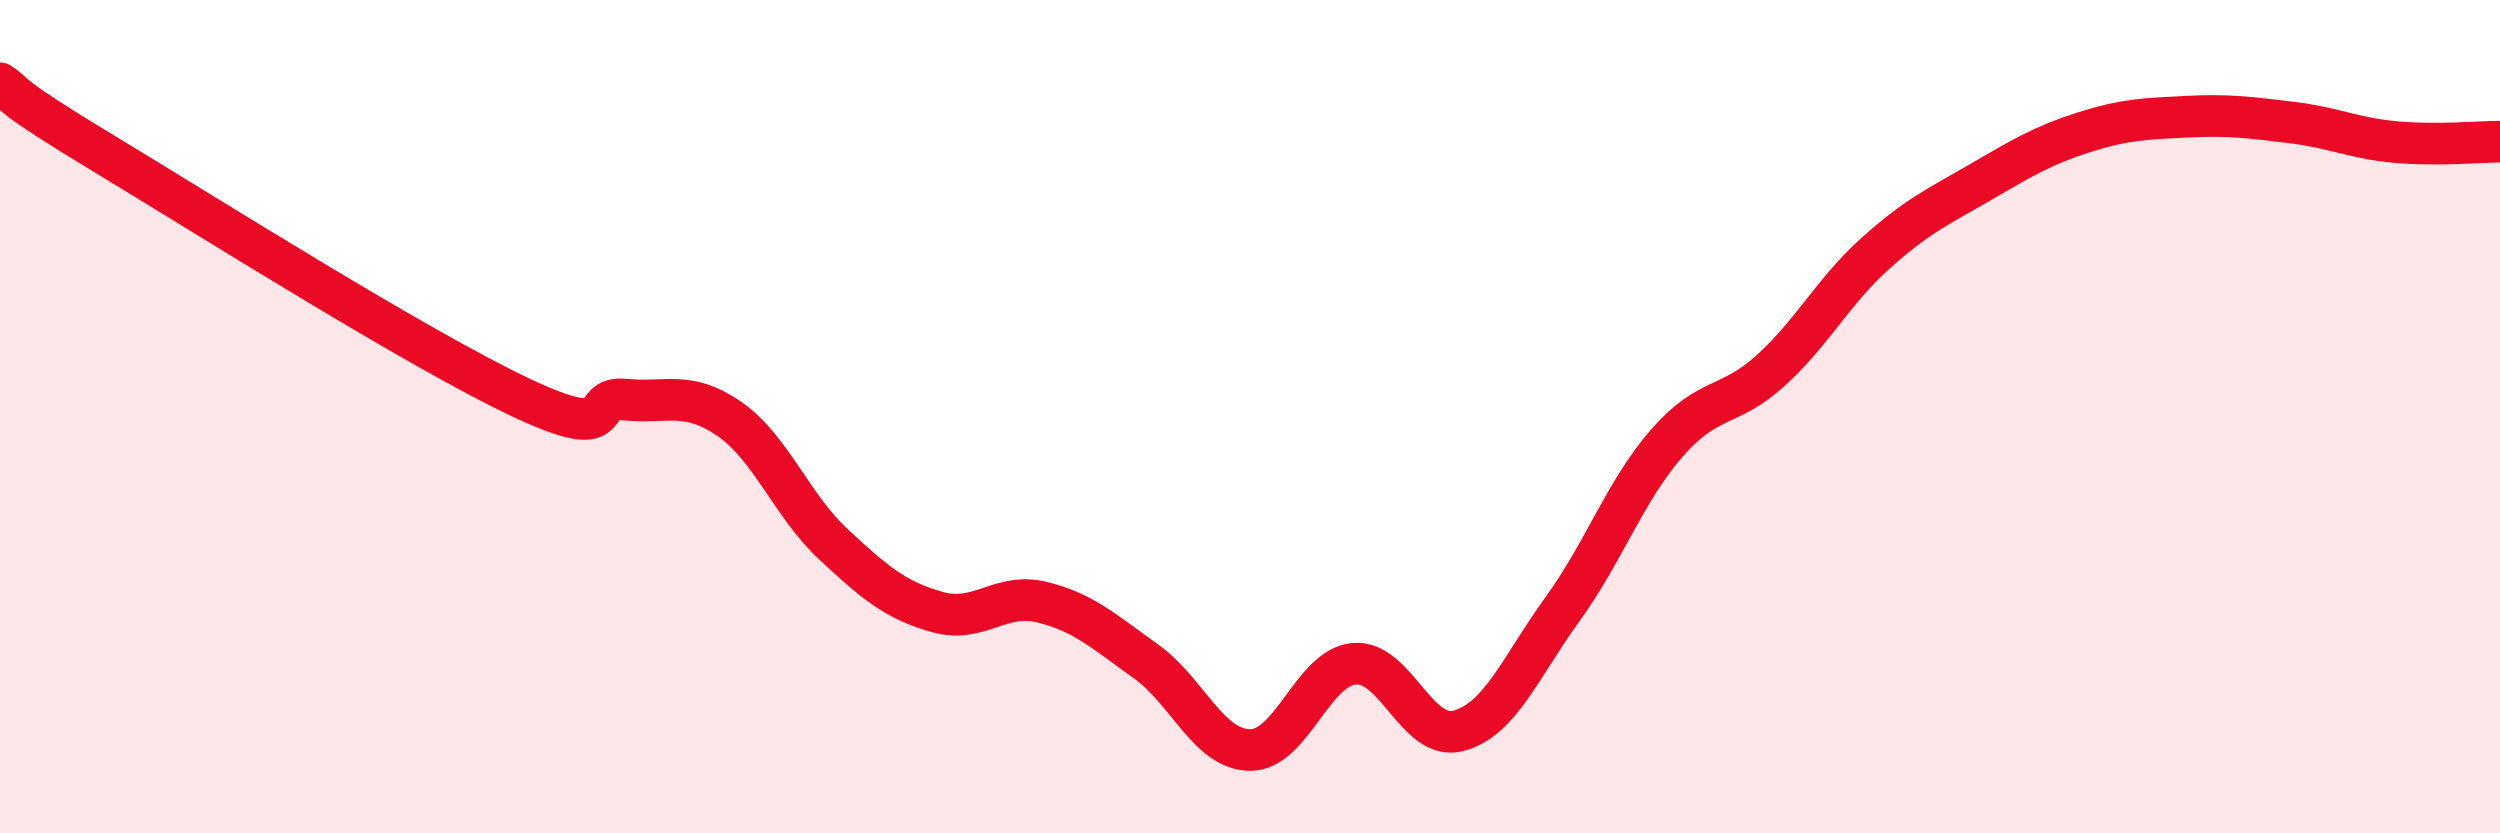 
    <svg width="60" height="20" viewBox="0 0 60 20" xmlns="http://www.w3.org/2000/svg">
      <path
        d="M 0,2 C 0.5,2.34 0,2.18 2.5,3.69 C 5,5.2 10,8.36 12.5,9.54 C 15,10.72 14,9.49 15,9.59 C 16,9.69 16.5,9.36 17.5,10.05 C 18.5,10.74 19,12.13 20,13.06 C 21,13.99 21.5,14.41 22.5,14.69 C 23.5,14.97 24,14.21 25,14.45 C 26,14.69 26.5,15.16 27.5,15.87 C 28.5,16.58 29,17.99 30,18 C 31,18.01 31.5,16.02 32.5,15.93 C 33.5,15.84 34,17.8 35,17.54 C 36,17.28 36.5,16 37.5,14.62 C 38.5,13.24 39,11.79 40,10.64 C 41,9.49 41.5,9.8 42.5,8.89 C 43.5,7.98 44,6.99 45,6.09 C 46,5.19 46.5,4.97 47.5,4.39 C 48.5,3.81 49,3.5 50,3.18 C 51,2.86 51.5,2.85 52.5,2.8 C 53.5,2.75 54,2.82 55,2.94 C 56,3.06 56.5,3.32 57.5,3.41 C 58.5,3.5 59.5,3.4 60,3.4L60 20L0 20Z"
        fill="#EB0A25"
        opacity="0.1"
        stroke-linecap="round"
        stroke-linejoin="round"
      />
      <path
        d="M 0,2 C 0.5,2.34 0,2.18 2.5,3.69 C 5,5.2 10,8.36 12.5,9.54 C 15,10.72 14,9.49 15,9.59 C 16,9.69 16.5,9.36 17.5,10.05 C 18.5,10.74 19,12.13 20,13.06 C 21,13.99 21.5,14.41 22.5,14.69 C 23.5,14.97 24,14.21 25,14.45 C 26,14.69 26.5,15.16 27.5,15.87 C 28.5,16.58 29,17.99 30,18 C 31,18.01 31.5,16.02 32.5,15.93 C 33.5,15.84 34,17.8 35,17.54 C 36,17.28 36.5,16 37.5,14.62 C 38.5,13.24 39,11.79 40,10.64 C 41,9.49 41.5,9.8 42.5,8.89 C 43.5,7.98 44,6.99 45,6.09 C 46,5.19 46.5,4.97 47.5,4.39 C 48.5,3.81 49,3.5 50,3.18 C 51,2.86 51.5,2.85 52.5,2.8 C 53.5,2.75 54,2.82 55,2.94 C 56,3.06 56.5,3.32 57.5,3.41 C 58.5,3.5 59.5,3.4 60,3.4"
        stroke="#EB0A25"
        stroke-width="1"
        fill="none"
        stroke-linecap="round"
        stroke-linejoin="round"
      />
    </svg>
  